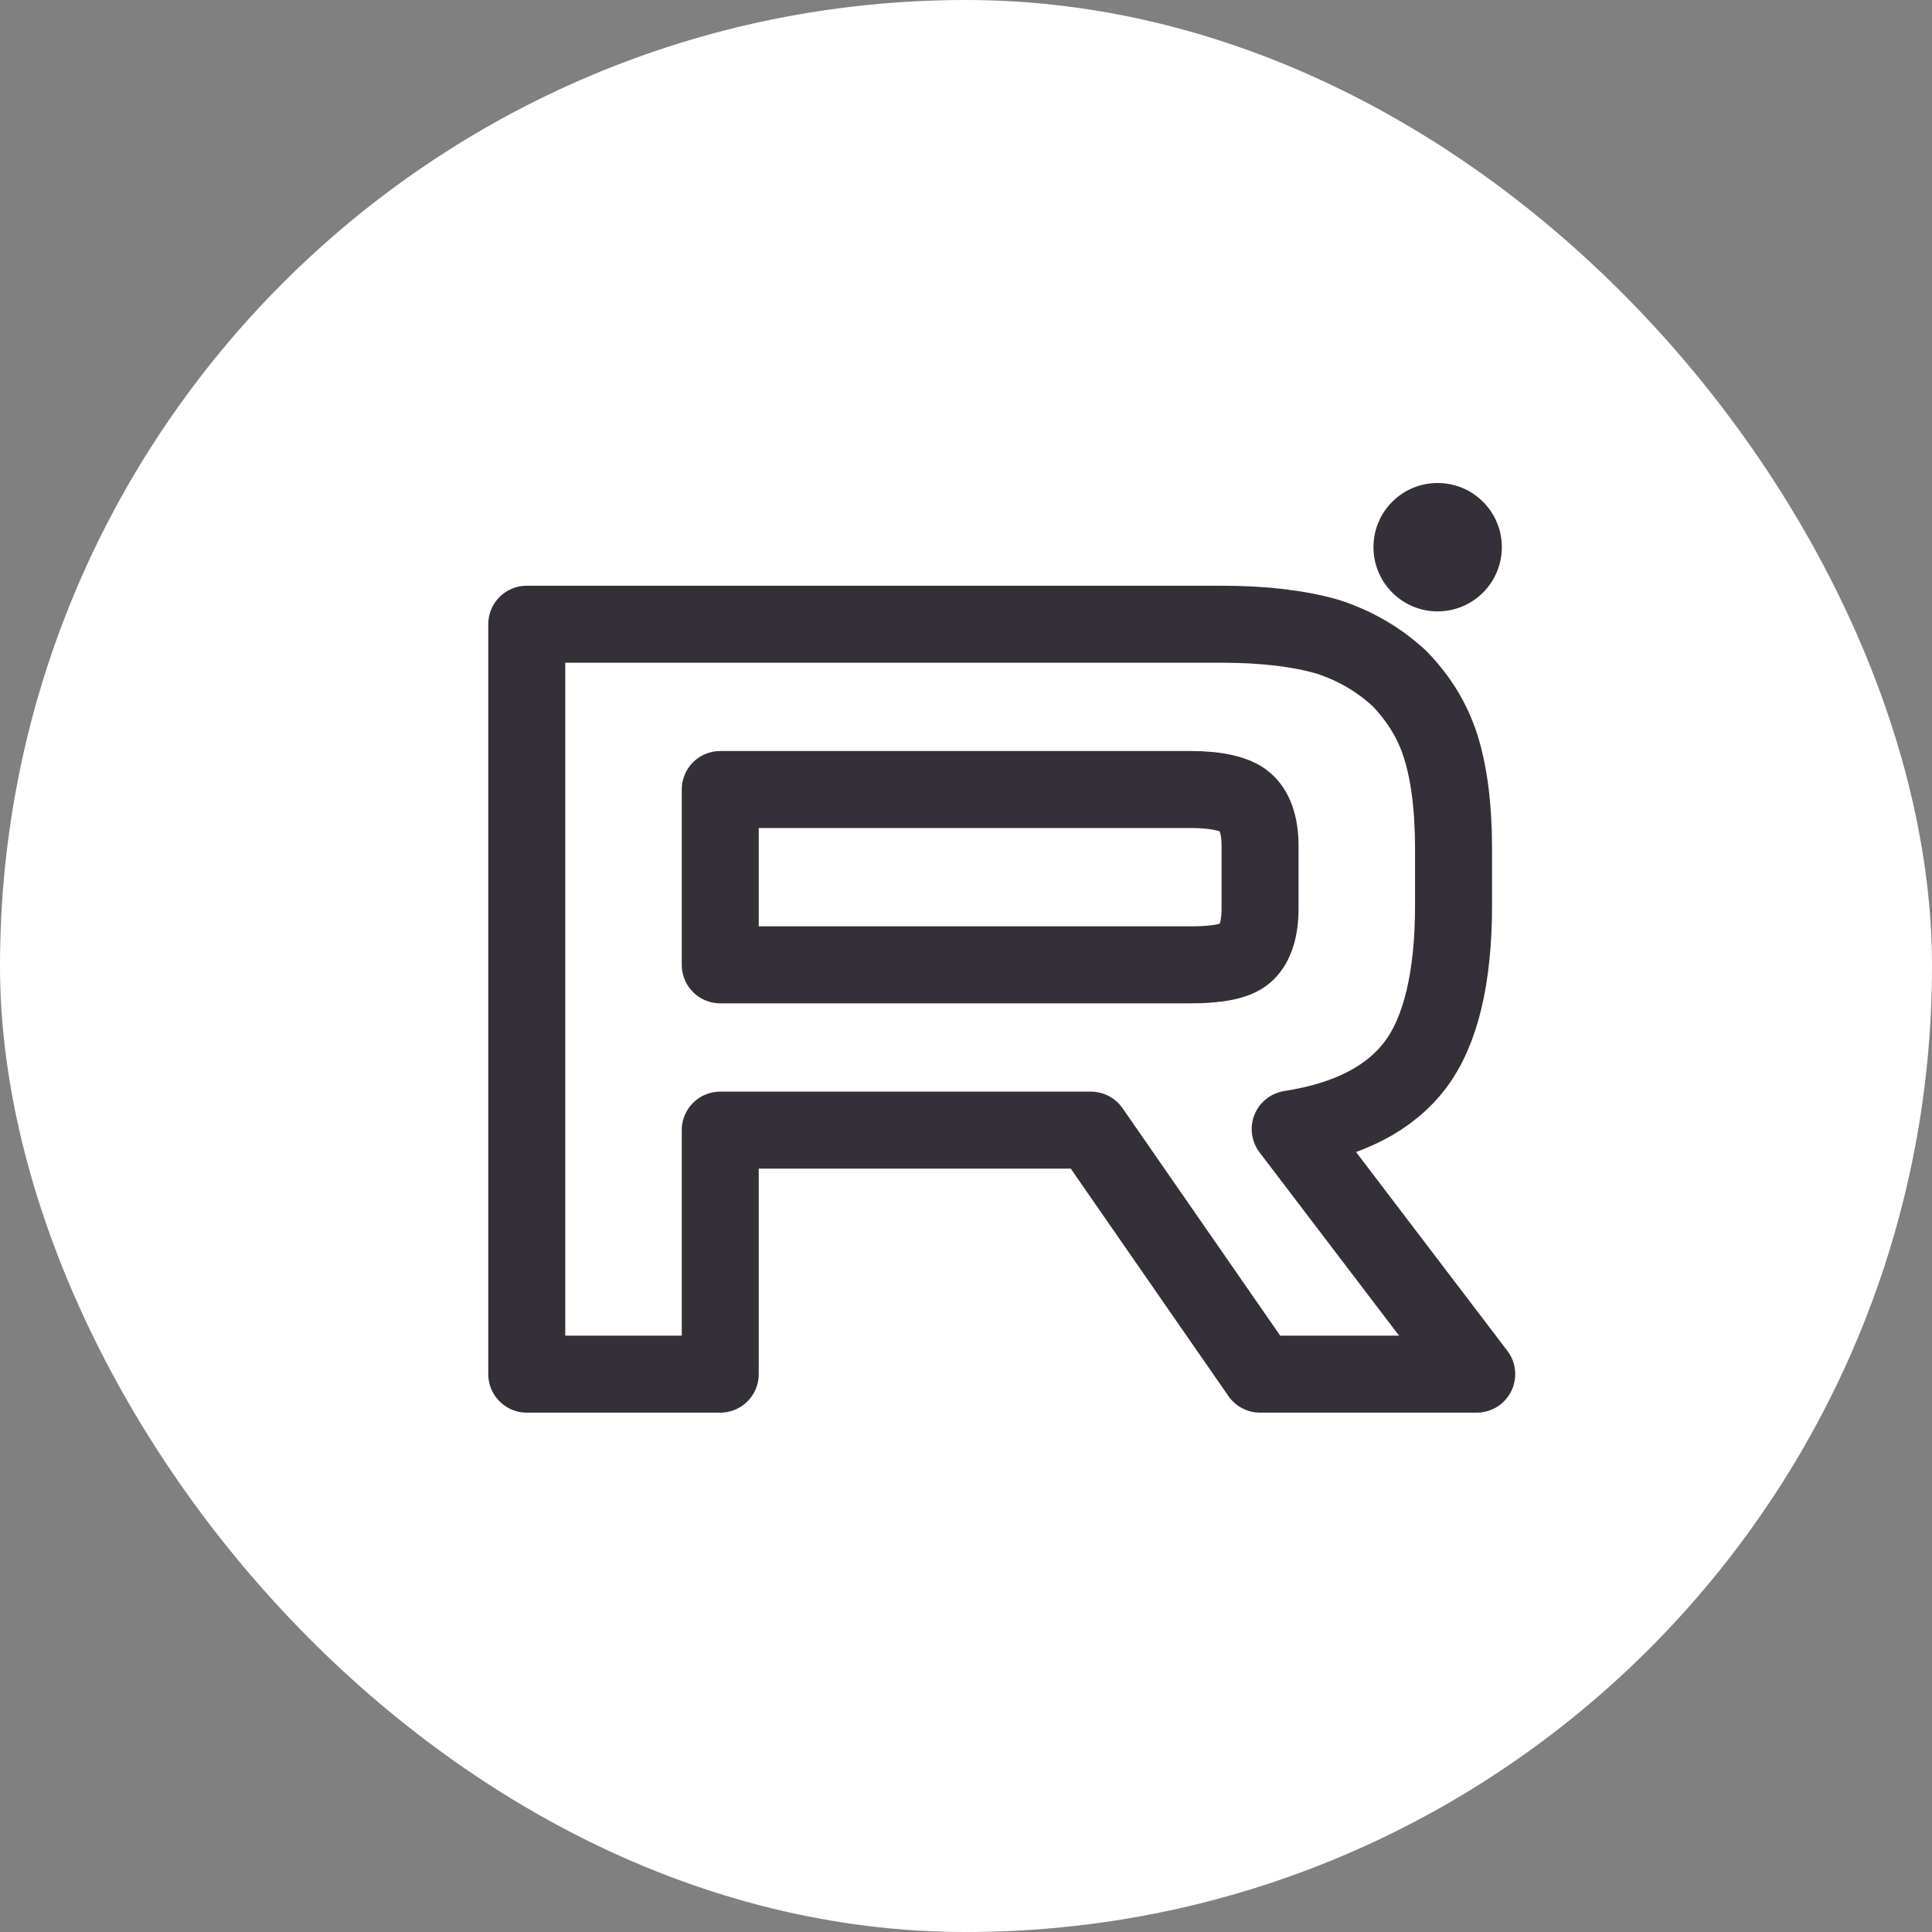 <?xml version="1.0" encoding="UTF-8"?> <svg xmlns="http://www.w3.org/2000/svg" width="20" height="20" viewBox="0 0 20 20" fill="none"><rect x="0" y="0" width="20" height="20" fill="#808080" stroke="none"/><rect width="20" height="20" rx="10" fill="white"></rect><path d="M12.648 6.462H5.453V14.225H7.456V11.699H11.293L13.044 14.225H15.287L13.356 11.688C13.956 11.595 14.387 11.373 14.651 11.024C14.915 10.675 15.047 10.116 15.047 9.372V8.79C15.047 8.347 14.999 7.998 14.915 7.73C14.831 7.463 14.687 7.23 14.483 7.02C14.267 6.823 14.027 6.683 13.74 6.59C13.452 6.508 13.092 6.462 12.648 6.462ZM12.325 9.988H7.456V8.173H12.325C12.6 8.173 12.792 8.219 12.888 8.301C12.984 8.382 13.044 8.533 13.044 8.755V9.406C13.044 9.639 12.984 9.79 12.888 9.872C12.792 9.953 12.6 9.988 12.325 9.988V9.988Z" stroke="#333038" stroke-width="0.797" stroke-linecap="round" stroke-linejoin="round"></path><path d="M14.882 6.329C15.249 6.329 15.547 6.031 15.547 5.664C15.547 5.297 15.249 5 14.882 5C14.515 5 14.218 5.297 14.218 5.664C14.218 6.031 14.515 6.329 14.882 6.329Z" fill="#333038"></path></svg> 